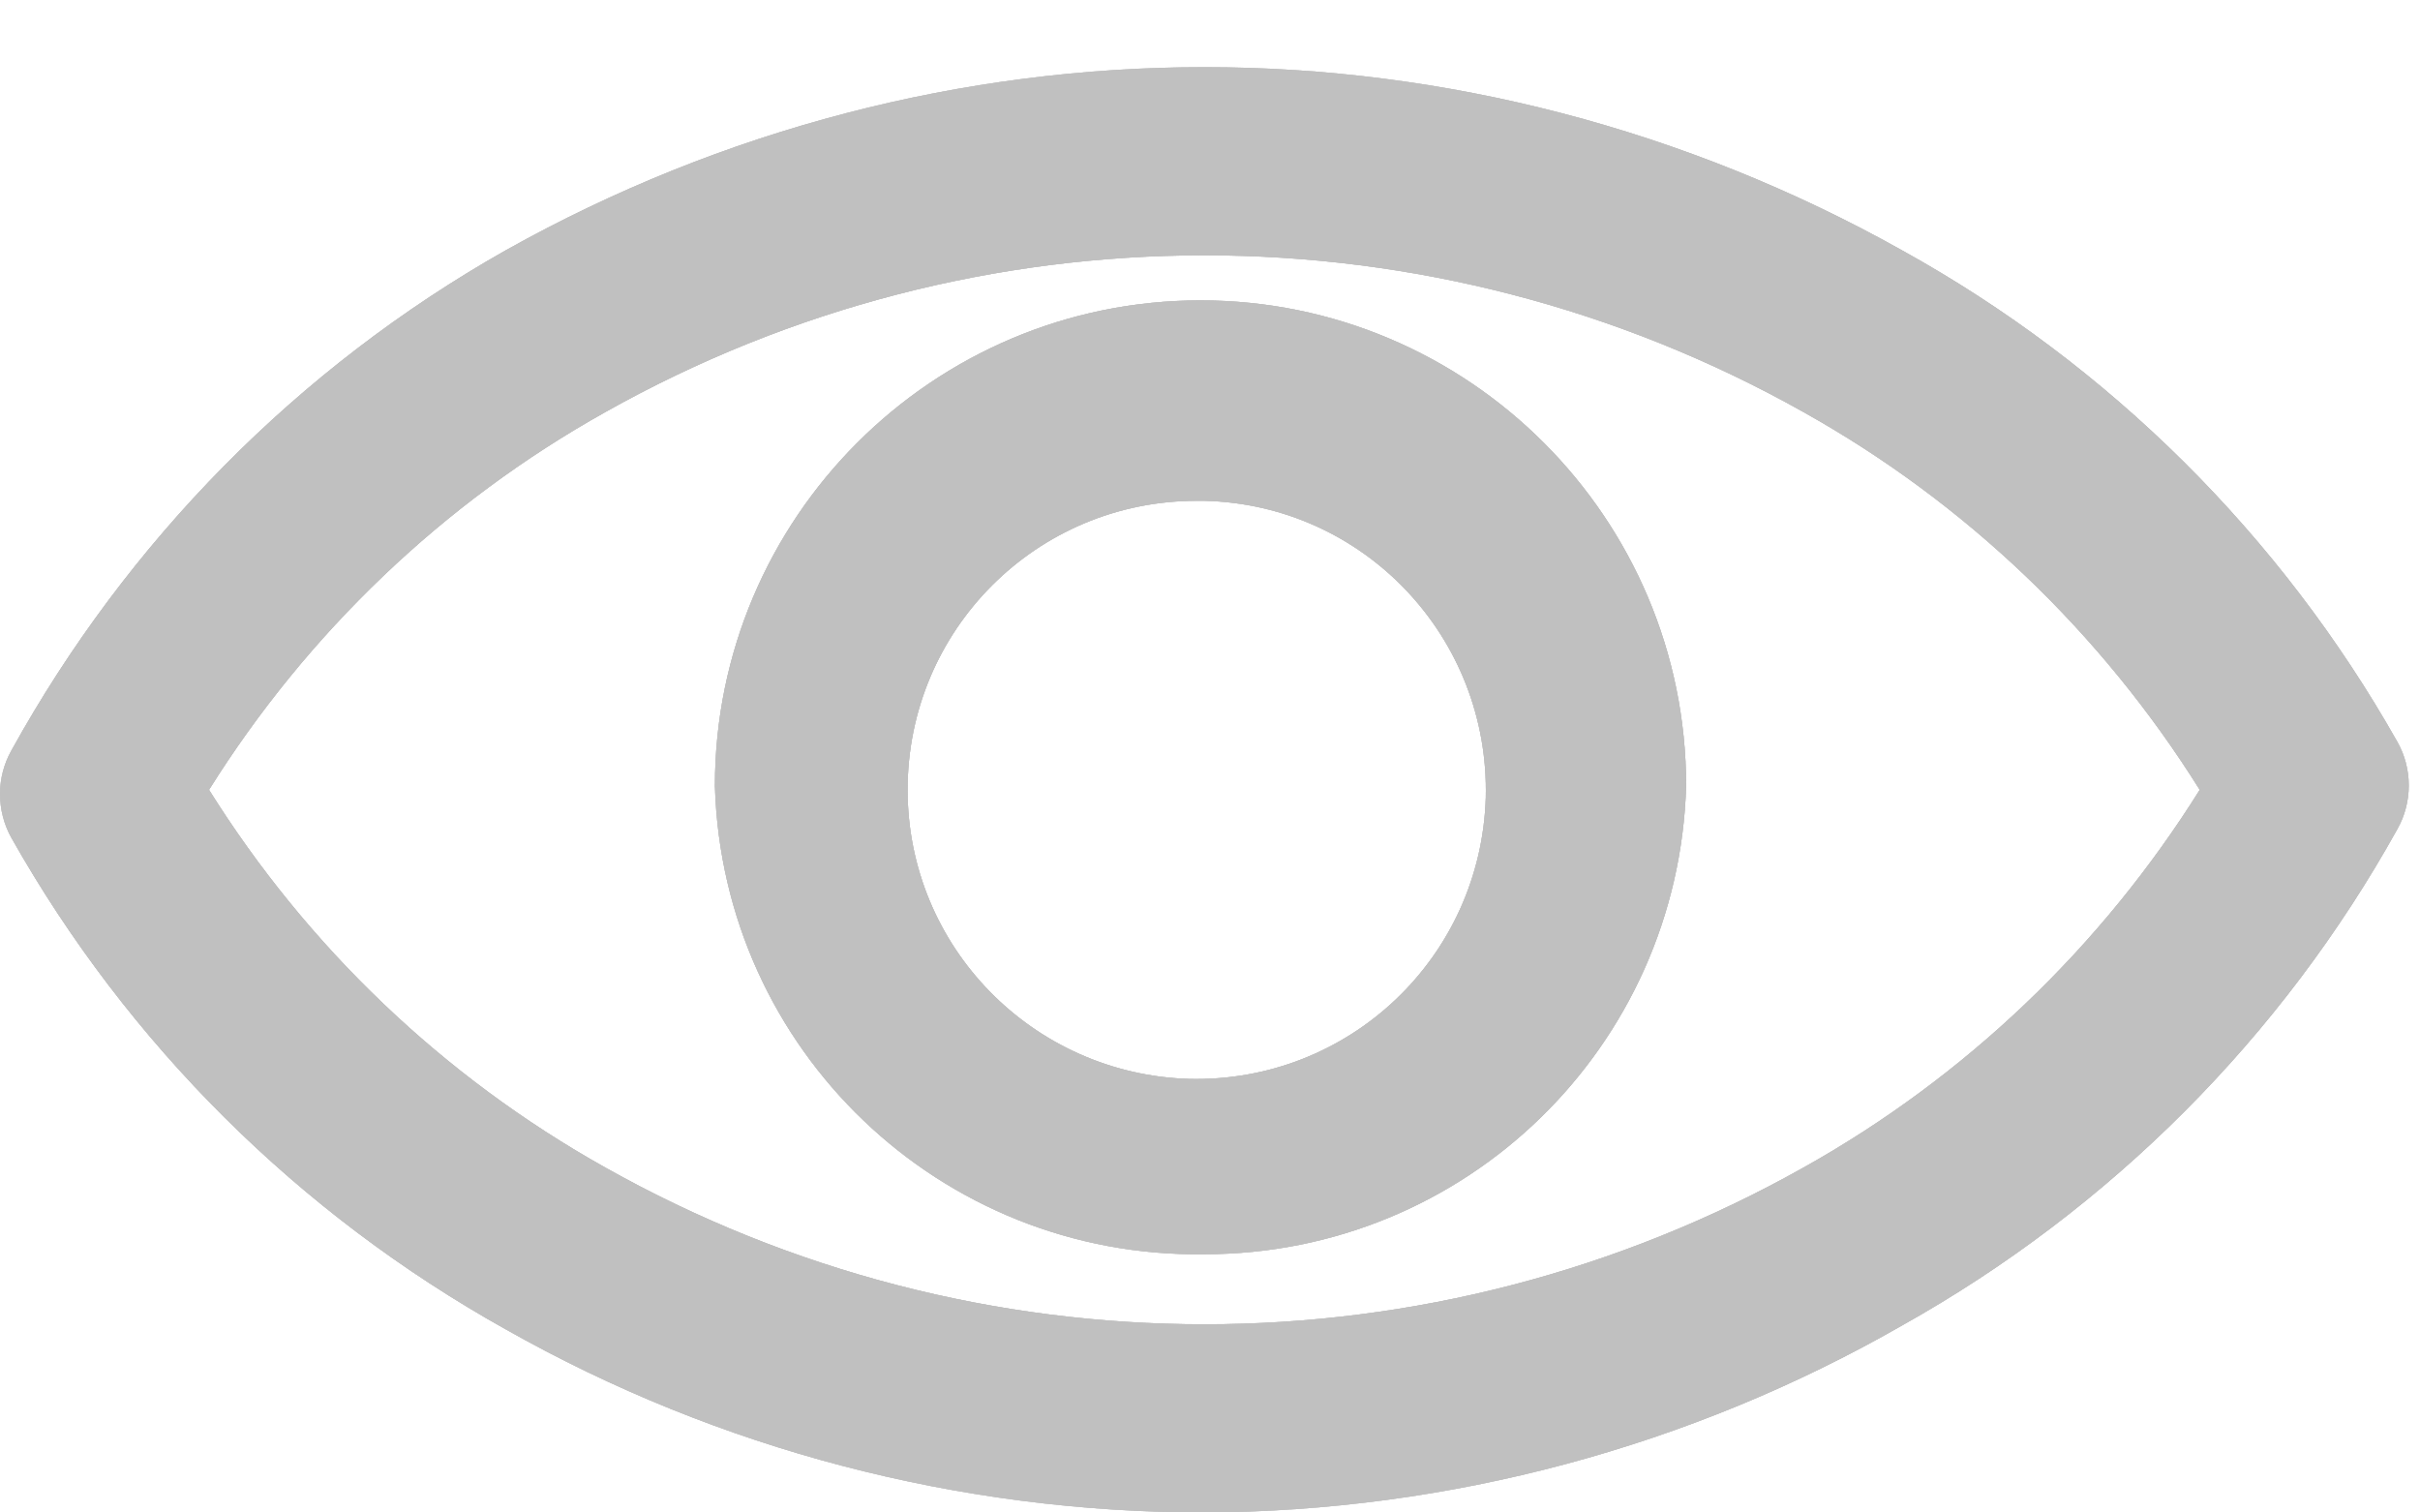 <?xml version="1.0" encoding="UTF-8"?>
<svg width="24px" height="15px" viewBox="0 0 24 15" version="1.1" xmlns="http://www.w3.org/2000/svg" xmlns:xlink="http://www.w3.org/1999/xlink">
    <!-- Generator: Sketch 47.1 (45422) - http://www.bohemiancoding.com/sketch -->
    <title>password</title>
    <desc>Created with Sketch.</desc>
    <defs>
        <polygon id="path-1" points="0 0.333 23.889 0.333 23.889 14.667 0 14.667"></polygon>
    </defs>
    <g id="Page-1" stroke="none" stroke-width="1" fill="none" fill-rule="evenodd">
        <g id="Login-a" transform="translate(-387, -287)">
            <g id="form" transform="translate(53, 120)">
                <g id="password" transform="translate(43, 152)">
                    <g transform="translate(291, 12)" id="show-password">
                        <g transform="translate(0, 3)">
                            <g id="show">
                                <g id="Group-3" transform="translate(0, 0.333)">
                                    <mask id="mask-2" fill="white">
                                        <use xlink:href="#path-1"></use>
                                    </mask>
                                    <g id="Clip-2"></g>
                                    <path d="M11.791,10.367 C10.243,10.319 9.001,9.057 9.001,7.5 C9.001,5.914 10.281,4.633 11.868,4.633 L11.944,4.633 C13.53,4.671 14.773,5.991 14.735,7.576 C14.687,9.163 13.378,10.405 11.791,10.367 M11.906,2.646 C9.249,2.646 7.09,4.805 7.09,7.462 C7.167,10.08 9.326,12.144 11.944,12.105 C14.534,12.105 16.645,10.051 16.722,7.462 C16.722,4.805 14.563,2.646 11.906,2.646 M11.791,10.367 C10.243,10.319 9.001,9.057 9.001,7.5 C9.001,5.914 10.281,4.633 11.868,4.633 L11.944,4.633 C13.53,4.671 14.773,5.991 14.735,7.576 C14.687,9.163 13.378,10.405 11.791,10.367 M11.906,2.646 C9.249,2.646 7.09,4.805 7.09,7.462 C7.167,10.08 9.326,12.144 11.944,12.105 C14.534,12.105 16.645,10.051 16.722,7.462 C16.722,4.805 14.563,2.646 11.906,2.646 M11.791,10.367 C10.243,10.319 9.001,9.057 9.001,7.5 C9.001,5.914 10.281,4.633 11.868,4.633 L11.944,4.633 C13.53,4.671 14.773,5.991 14.735,7.576 C14.687,9.163 13.378,10.405 11.791,10.367 M11.906,2.646 C9.249,2.646 7.09,4.805 7.09,7.462 C7.167,10.08 9.326,12.144 11.944,12.105 C14.534,12.105 16.645,10.051 16.722,7.462 C16.722,4.805 14.563,2.646 11.906,2.646 M11.791,10.367 C10.243,10.319 9.001,9.057 9.001,7.5 C9.001,5.914 10.281,4.633 11.868,4.633 L11.944,4.633 C13.53,4.671 14.773,5.991 14.735,7.576 C14.687,9.163 13.378,10.405 11.791,10.367 M11.906,2.646 C9.249,2.646 7.09,4.805 7.09,7.462 C7.167,10.08 9.326,12.144 11.944,12.105 C14.534,12.105 16.645,10.051 16.722,7.462 C16.722,4.805 14.563,2.646 11.906,2.646 M11.791,10.367 C10.243,10.319 9.001,9.057 9.001,7.5 C9.001,5.914 10.281,4.633 11.868,4.633 L11.944,4.633 C13.53,4.671 14.773,5.991 14.735,7.576 C14.687,9.163 13.378,10.405 11.791,10.367 M11.906,2.646 C9.249,2.646 7.09,4.805 7.09,7.462 C7.167,10.08 9.326,12.144 11.944,12.105 C14.534,12.105 16.645,10.051 16.722,7.462 C16.722,4.805 14.563,2.646 11.906,2.646 M11.791,10.367 C10.243,10.319 9.001,9.057 9.001,7.5 C9.001,5.914 10.281,4.633 11.868,4.633 L11.944,4.633 C13.53,4.671 14.773,5.991 14.735,7.576 C14.687,9.163 13.378,10.405 11.791,10.367 M11.906,2.646 C9.249,2.646 7.09,4.805 7.09,7.462 C7.167,10.08 9.326,12.144 11.944,12.105 C14.534,12.105 16.645,10.051 16.722,7.462 C16.722,4.805 14.563,2.646 11.906,2.646 M17.888,11.245 C14.199,13.32 9.689,13.32 6.001,11.245 C4.395,10.348 3.048,9.057 2.073,7.5 C3.048,5.943 4.395,4.653 6.001,3.755 C9.689,1.681 14.199,1.681 17.888,3.755 C19.493,4.653 20.841,5.943 21.815,7.5 C20.841,9.057 19.493,10.348 17.888,11.245 M23.775,7.022 C22.618,4.977 20.917,3.286 18.862,2.149 C16.713,0.945 14.324,0.333 11.944,0.333 C9.555,0.333 7.167,0.945 5.017,2.149 C2.953,3.315 1.261,5.035 0.114,7.108 C0.038,7.242 0,7.395 0,7.539 C0,7.691 0.038,7.844 0.114,7.978 C1.271,10.023 2.962,11.705 5.017,12.851 C7.129,14.046 9.517,14.667 11.944,14.667 C14.371,14.657 16.76,14.017 18.862,12.813 C20.927,11.657 22.627,9.956 23.775,7.892 C23.927,7.625 23.927,7.29 23.775,7.022 M11.791,10.367 C10.243,10.319 9.001,9.057 9.001,7.5 C9.001,5.914 10.281,4.633 11.868,4.633 L11.944,4.633 C13.53,4.671 14.773,5.991 14.735,7.576 C14.687,9.163 13.378,10.405 11.791,10.367 M11.906,2.646 C9.249,2.646 7.09,4.805 7.09,7.462 C7.167,10.08 9.326,12.144 11.944,12.105 C14.534,12.105 16.645,10.051 16.722,7.462 C16.722,4.805 14.563,2.646 11.906,2.646 M11.791,10.367 C10.243,10.319 9.001,9.057 9.001,7.5 C9.001,5.914 10.281,4.633 11.868,4.633 L11.944,4.633 C13.53,4.671 14.773,5.991 14.735,7.576 C14.687,9.163 13.378,10.405 11.791,10.367 M11.906,2.646 C9.249,2.646 7.09,4.805 7.09,7.462 C7.167,10.08 9.326,12.144 11.944,12.105 C14.534,12.105 16.645,10.051 16.722,7.462 C16.722,4.805 14.563,2.646 11.906,2.646 M11.791,10.367 C10.243,10.319 9.001,9.057 9.001,7.5 C9.001,5.914 10.281,4.633 11.868,4.633 L11.944,4.633 C13.53,4.671 14.773,5.991 14.735,7.576 C14.687,9.163 13.378,10.405 11.791,10.367 M11.906,2.646 C9.249,2.646 7.09,4.805 7.09,7.462 C7.167,10.08 9.326,12.144 11.944,12.105 C14.534,12.105 16.645,10.051 16.722,7.462 C16.722,4.805 14.563,2.646 11.906,2.646 M11.791,10.367 C10.243,10.319 9.001,9.057 9.001,7.5 C9.001,5.914 10.281,4.633 11.868,4.633 L11.944,4.633 C13.53,4.671 14.773,5.991 14.735,7.576 C14.687,9.163 13.378,10.405 11.791,10.367 M11.906,2.646 C9.249,2.646 7.09,4.805 7.09,7.462 C7.167,10.08 9.326,12.144 11.944,12.105 C14.534,12.105 16.645,10.051 16.722,7.462 C16.722,4.805 14.563,2.646 11.906,2.646 M11.791,10.367 C10.243,10.319 9.001,9.057 9.001,7.5 C9.001,5.914 10.281,4.633 11.868,4.633 L11.944,4.633 C13.53,4.671 14.773,5.991 14.735,7.576 C14.687,9.163 13.378,10.405 11.791,10.367 M11.906,2.646 C9.249,2.646 7.09,4.805 7.09,7.462 C7.167,10.08 9.326,12.144 11.944,12.105 C14.534,12.105 16.645,10.051 16.722,7.462 C16.722,4.805 14.563,2.646 11.906,2.646" id="Fill-1" fill="#C0C0C0" mask="url(#mask-2)"></path>
                                </g>
                                <path d="M11.791,10.7 C10.243,10.653 9.001,9.391 9.001,7.833 C9.001,6.247 10.281,4.967 11.868,4.967 L11.944,4.967 C13.53,5.005 14.773,6.324 14.735,7.909 C14.687,9.496 13.378,10.739 11.791,10.7 M11.906,2.979 C9.249,2.979 7.09,5.139 7.09,7.795 C7.167,10.413 9.326,12.477 11.944,12.439 C14.534,12.439 16.645,10.385 16.722,7.795 C16.722,5.139 14.563,2.979 11.906,2.979" id="Fill-4" fill="#C0C0C0"></path>
                                <g id="Group-8" transform="translate(0, 0.333)" fill="#C0C0C0">
                                    <path d="M17.888,11.245 C14.2,13.319 9.689,13.319 6.001,11.245 C4.396,10.347 3.048,9.057 2.073,7.5 C3.048,5.943 4.396,4.652 6.001,3.755 C9.689,1.68 14.2,1.68 17.888,3.755 C19.493,4.652 20.841,5.943 21.816,7.5 C20.841,9.057 19.493,10.347 17.888,11.245 M23.774,7.022 C22.618,4.977 20.917,3.286 18.862,2.149 C16.712,0.945 14.324,0.333 11.944,0.333 C9.556,0.333 7.166,0.945 5.016,2.149 C2.953,3.315 1.262,5.035 0.114,7.108 C0.038,7.242 -0,7.395 -0,7.538 C-0,7.691 0.038,7.843 0.114,7.978 C1.27,10.023 2.962,11.704 5.016,12.851 C7.128,14.045 9.517,14.667 11.944,14.667 C14.372,14.657 16.76,14.017 18.862,12.813 C20.927,11.657 22.627,9.955 23.774,7.892 C23.927,7.624 23.927,7.289 23.774,7.022" id="Fill-6"></path>
                                </g>
                                <path d="M11.791,10.7 C10.243,10.653 9.001,9.391 9.001,7.833 C9.001,6.247 10.281,4.967 11.868,4.967 L11.944,4.967 C13.53,5.005 14.773,6.324 14.735,7.909 C14.687,9.496 13.378,10.739 11.791,10.7 M11.906,2.979 C9.249,2.979 7.09,5.139 7.09,7.795 C7.167,10.413 9.326,12.477 11.944,12.439 C14.534,12.439 16.645,10.385 16.722,7.795 C16.722,5.139 14.563,2.979 11.906,2.979" id="Fill-9" fill="#C0C0C0"></path>
                                <g id="Group-13" transform="translate(0, 0.333)" fill="#C0C0C0">
                                    <path d="M17.888,11.245 C14.2,13.319 9.689,13.319 6.001,11.245 C4.396,10.347 3.048,9.057 2.073,7.5 C3.048,5.943 4.396,4.652 6.001,3.755 C9.689,1.68 14.2,1.68 17.888,3.755 C19.493,4.652 20.841,5.943 21.816,7.5 C20.841,9.057 19.493,10.347 17.888,11.245 M23.774,7.022 C22.618,4.977 20.917,3.286 18.862,2.149 C16.712,0.945 14.324,0.333 11.944,0.333 C9.556,0.333 7.166,0.945 5.016,2.149 C2.953,3.315 1.262,5.035 0.114,7.108 C0.038,7.242 -0,7.395 -0,7.538 C-0,7.691 0.038,7.843 0.114,7.978 C1.27,10.023 2.962,11.704 5.016,12.851 C7.128,14.045 9.517,14.667 11.944,14.667 C14.372,14.657 16.76,14.017 18.862,12.813 C20.927,11.657 22.627,9.955 23.774,7.892 C23.927,7.624 23.927,7.289 23.774,7.022" id="Fill-11"></path>
                                </g>
                            </g>
                        </g>
                    </g>
                </g>
            </g>
        </g>
    </g>
</svg>